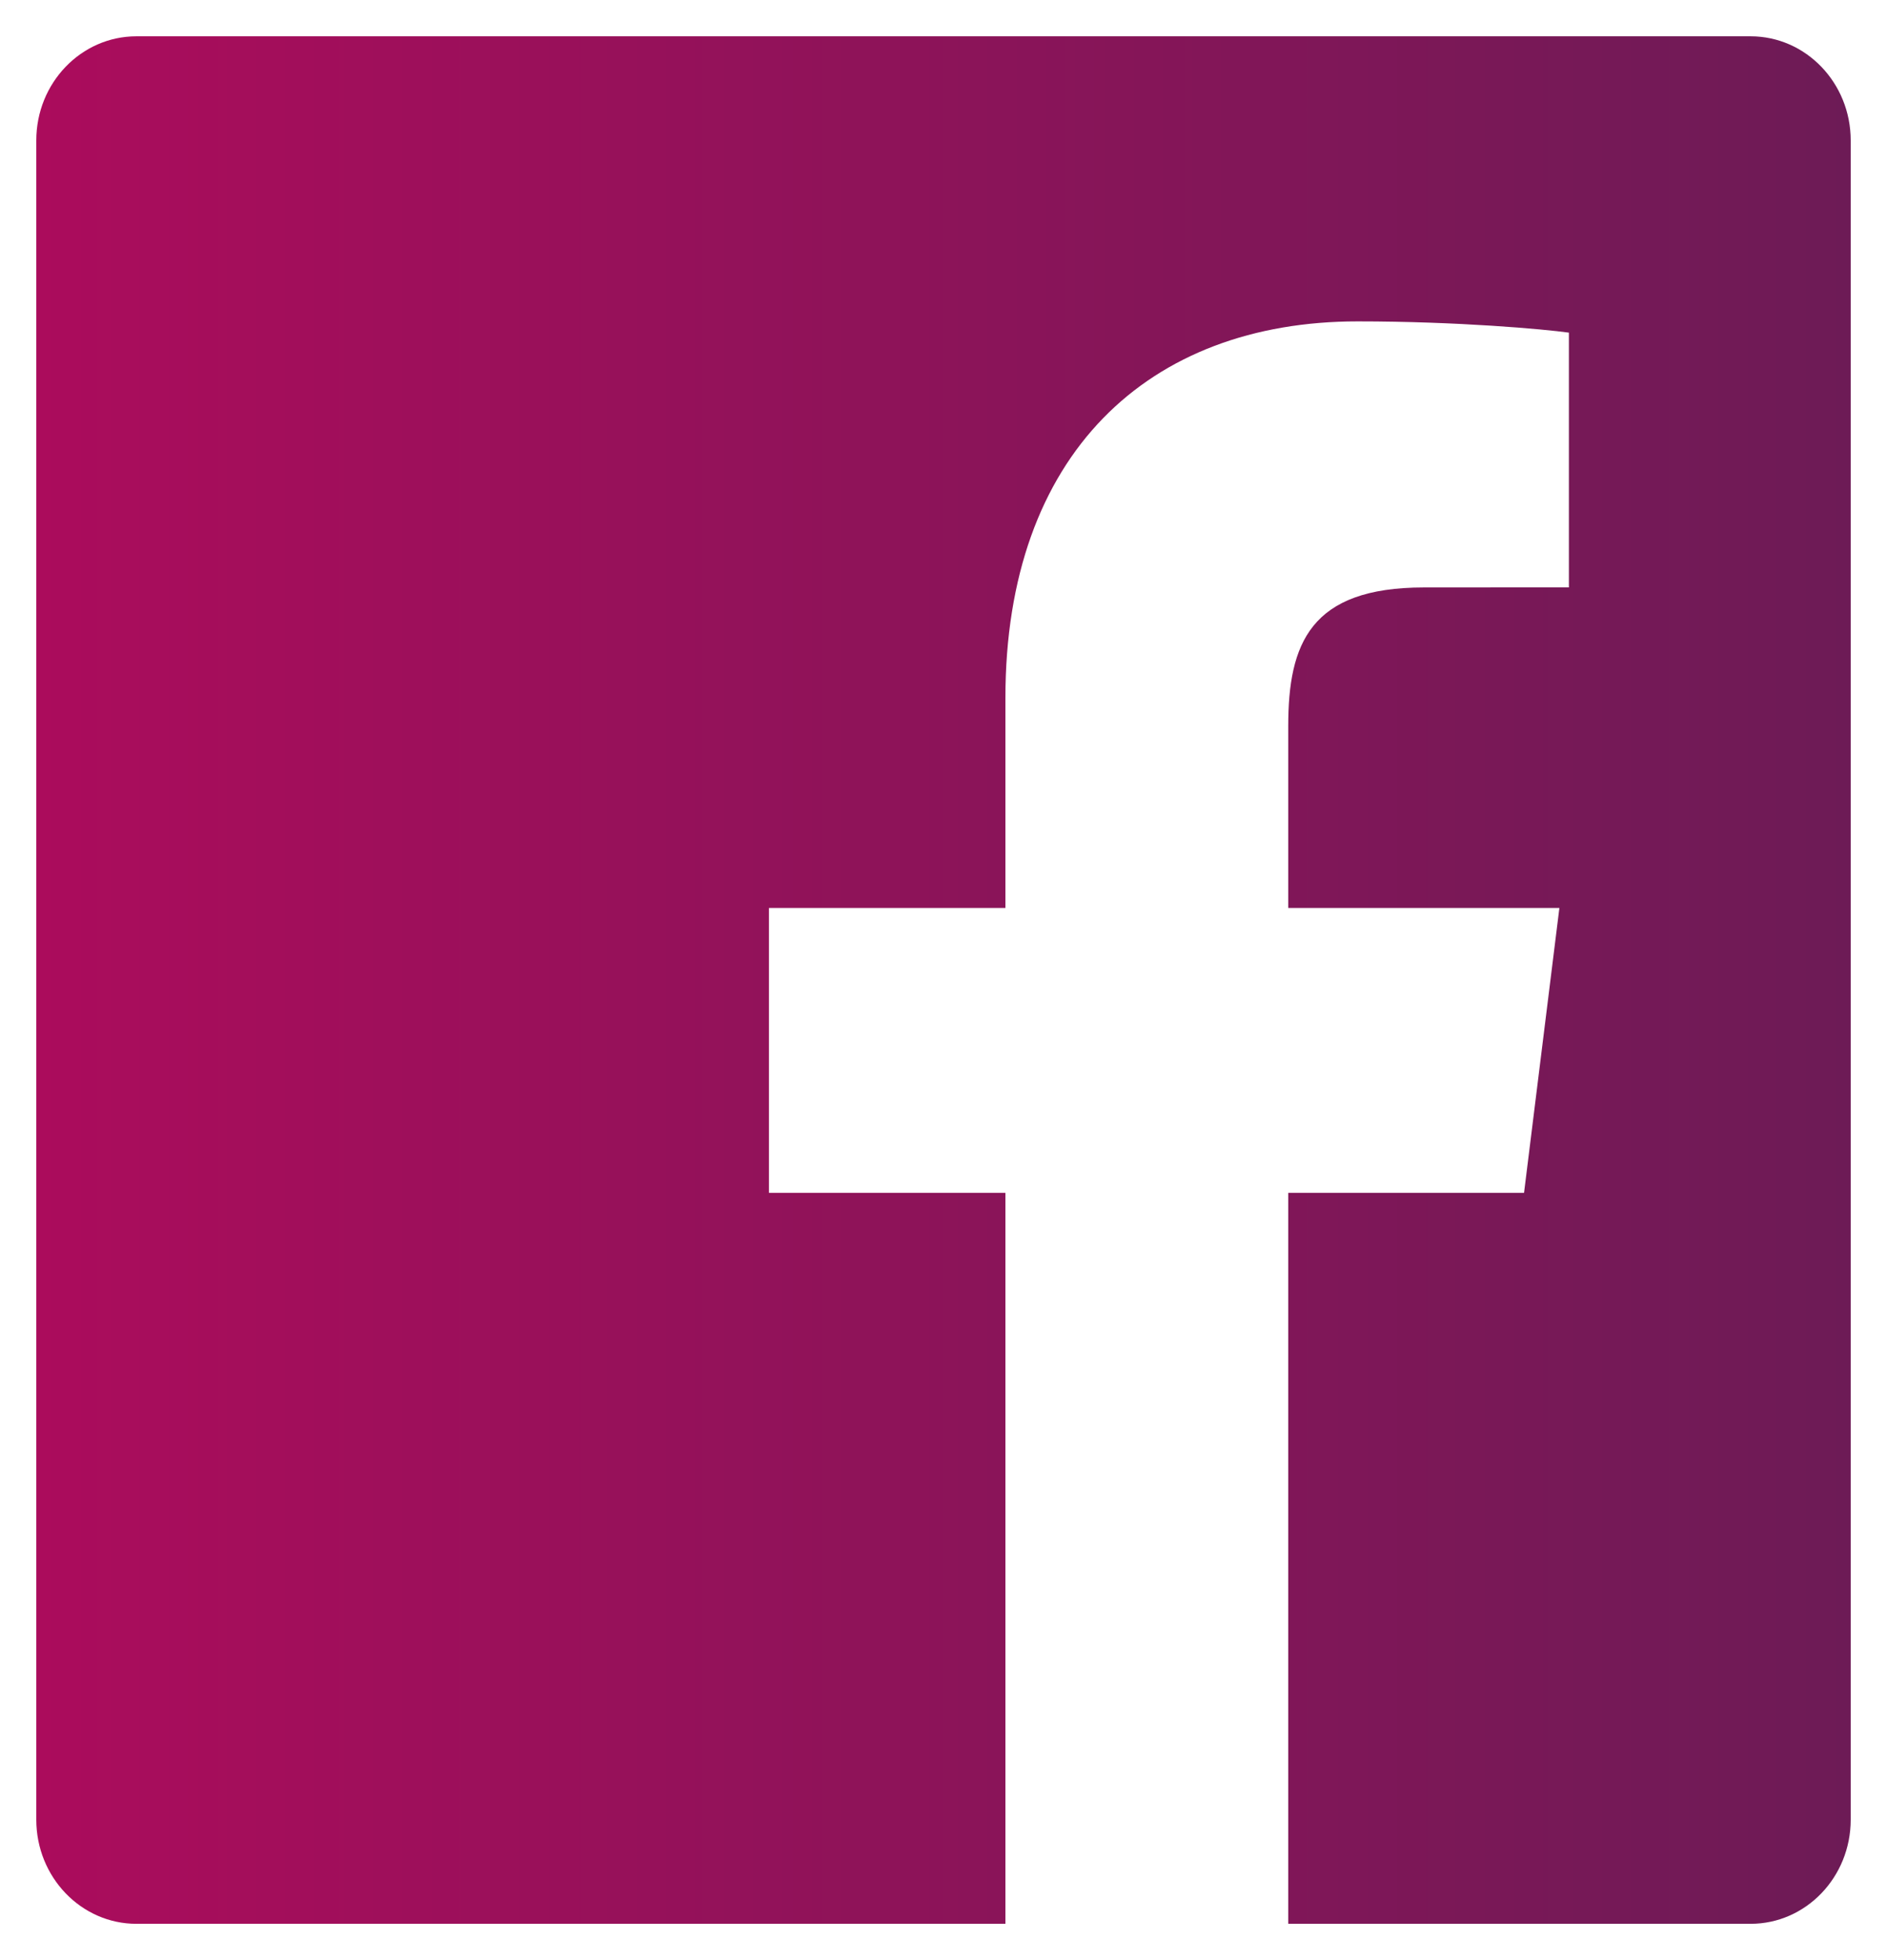 <svg xmlns="http://www.w3.org/2000/svg" width="26" height="27" viewBox="0 0 26 27" fill="none"><path fill-rule="evenodd" clip-rule="evenodd" d="M13.853 26.5H1.88C1.118 26.5 0.5 25.857 0.5 25.065V1.935C0.5 1.142 1.118 0.5 1.88 0.5H24.12C24.882 0.5 25.5 1.142 25.5 1.935V25.065C25.5 25.858 24.882 26.5 24.12 26.5H17.75V16.431H20.999L21.486 12.507H17.75V10.002C17.75 8.866 18.053 8.092 19.619 8.092L21.617 8.091V4.582C21.272 4.534 20.086 4.427 18.706 4.427C15.825 4.427 13.853 6.255 13.853 9.614V12.507H10.595V16.431H13.853V26.5Z" fill="url(#paint0_linear_3034_1740)"/><defs><linearGradient id="paint0_linear_3034_1740" x1="0.5" y1="13.5" x2="25.5" y2="13.5" gradientUnits="userSpaceOnUse"><stop stop-color="#AB0C5C"/><stop offset="1" stop-color="#6D1B56"/></linearGradient></defs></svg>